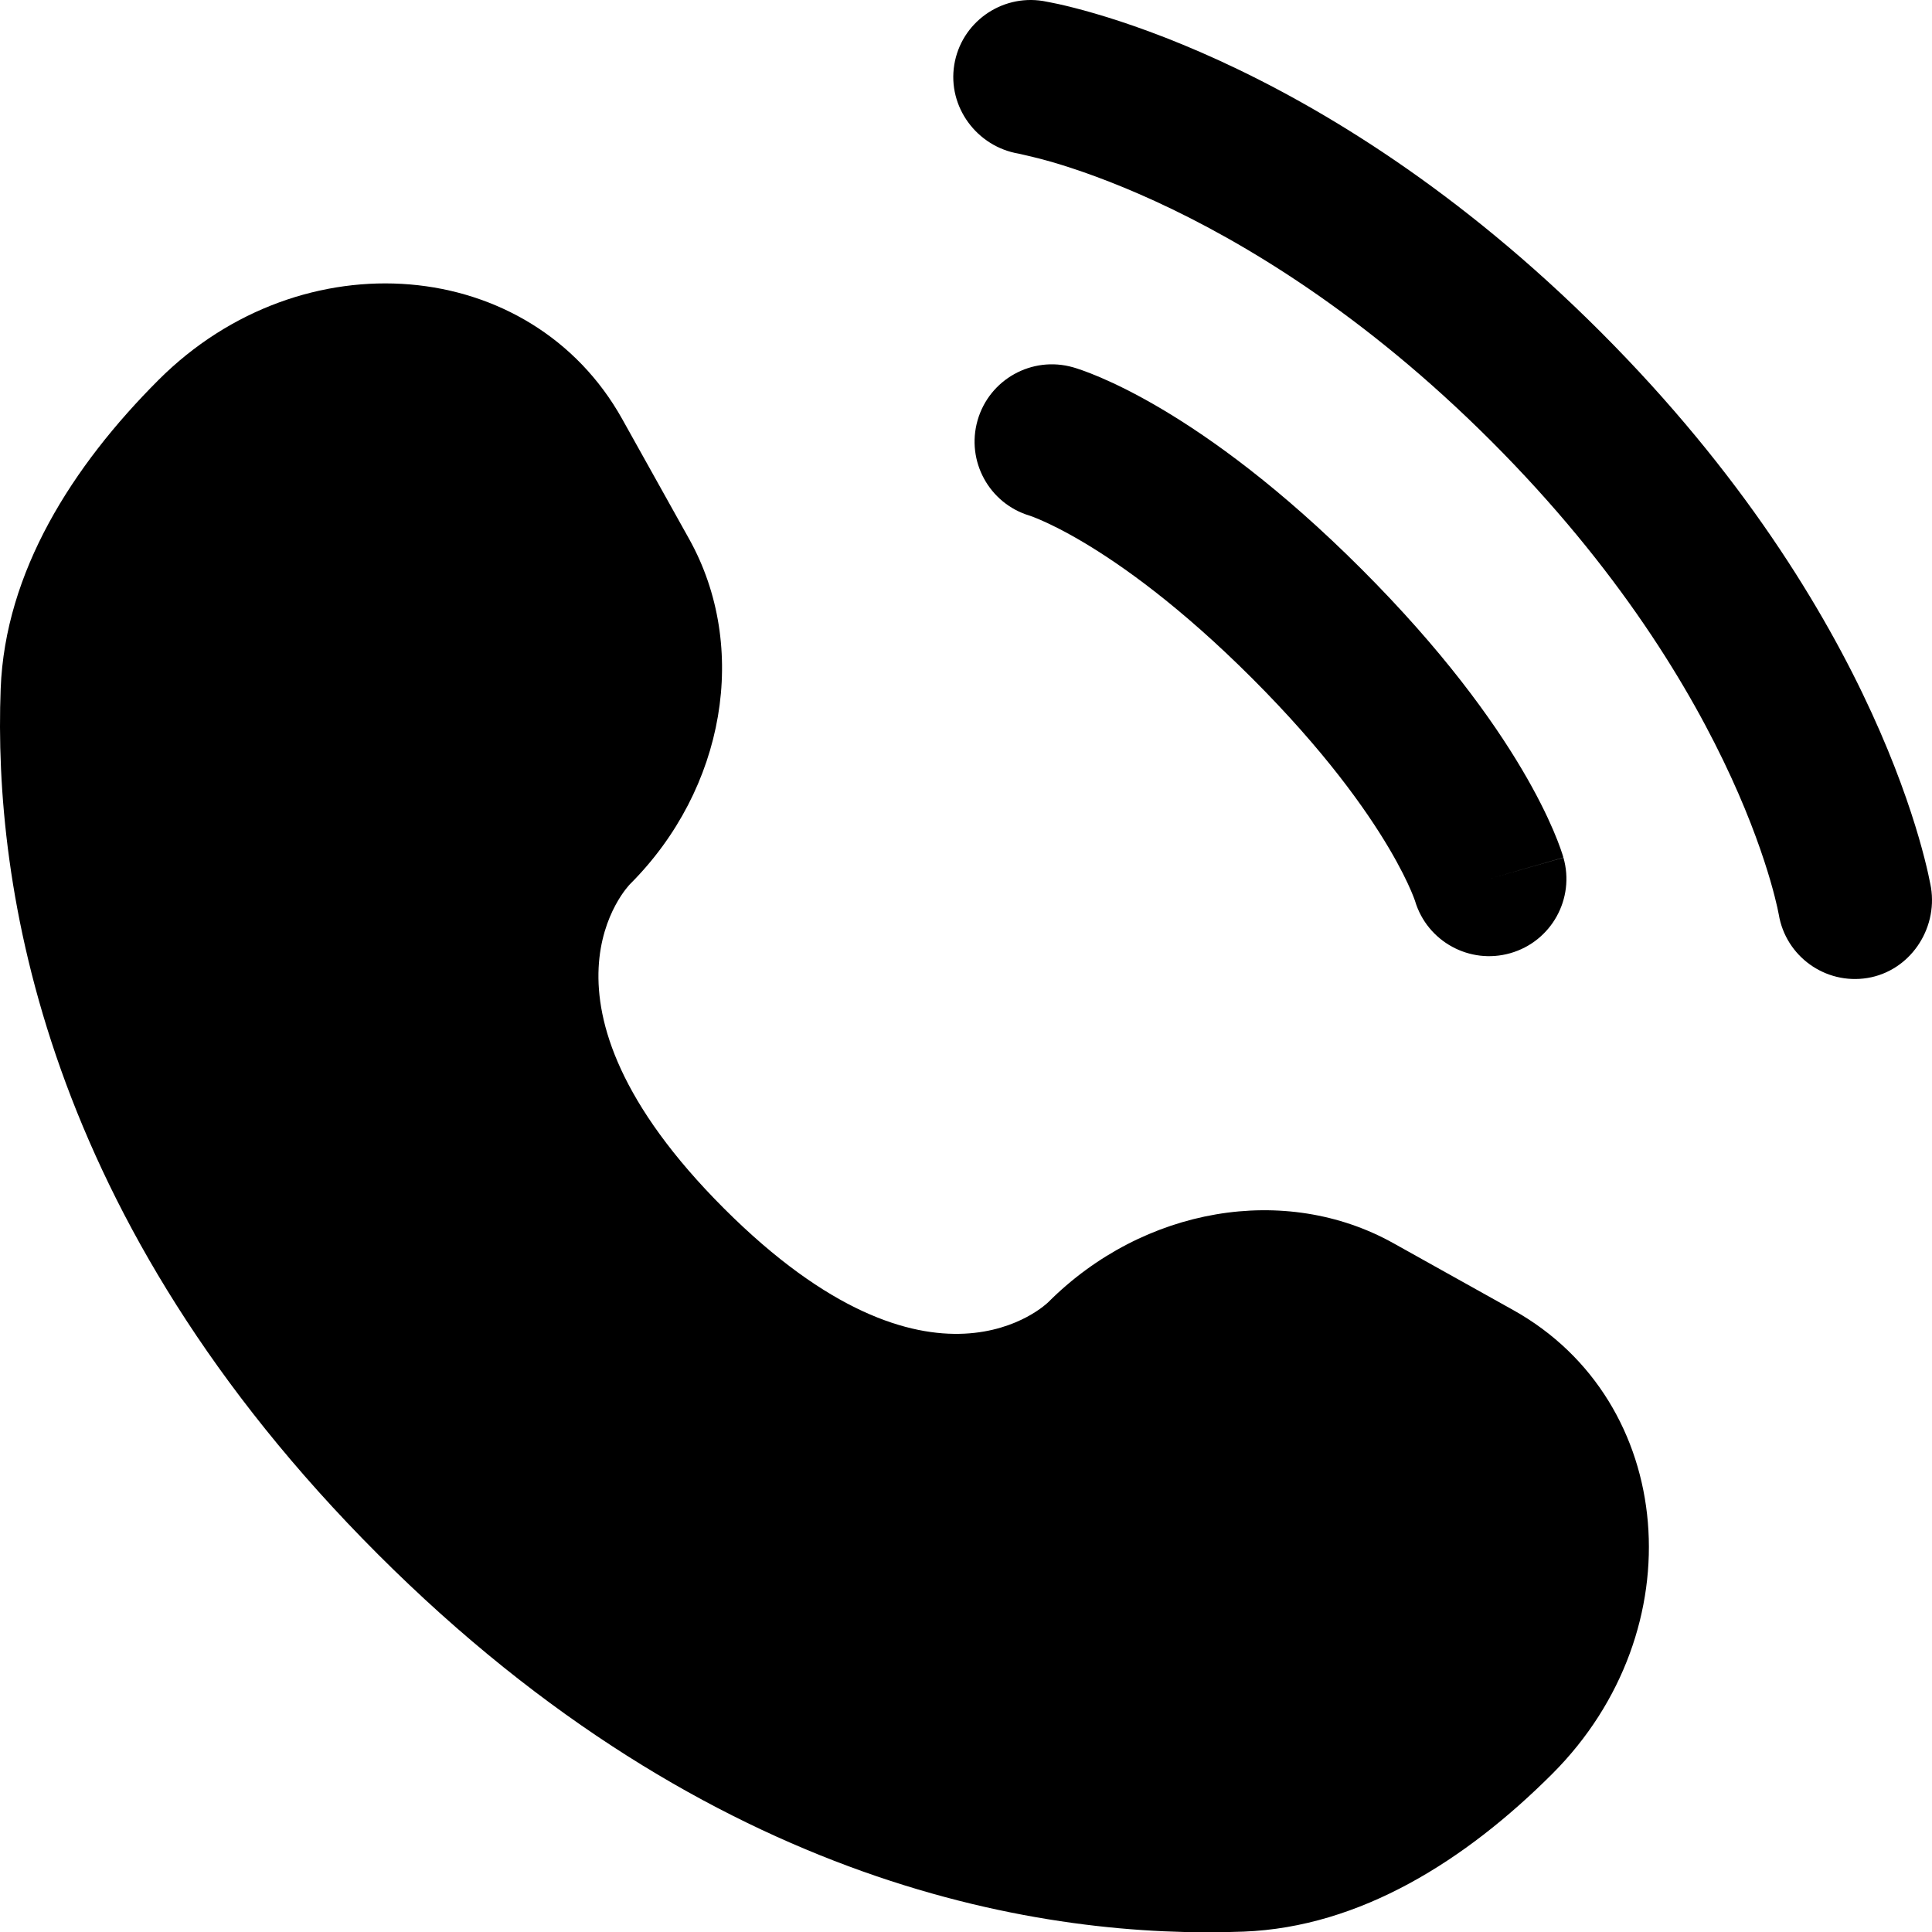 <?xml version="1.0" encoding="UTF-8"?><svg id="Capa_1" xmlns="http://www.w3.org/2000/svg" width="799.897" height="800.019" viewBox="0 0 799.897 800.019"><g id="SVGRepo_iconCarrier"><path d="M257.611,173.494l27.691,49.62c24.991,44.779,14.959,103.521-24.402,142.881h0c-.004,.005-47.737,47.745,38.819,134.305,86.53,86.53,134.271,38.853,134.305,38.819h0c39.361-39.361,98.102-49.392,142.881-24.402l49.618,27.691c67.62,37.735,75.603,132.56,16.171,191.996-35.713,35.713-79.464,63.502-127.828,65.333-81.414,3.089-219.679-17.515-358.375-156.211C17.798,504.832-2.807,366.568,.28,285.153c1.833-48.364,29.622-92.114,65.335-127.827,59.434-59.434,154.259-51.448,191.996,16.169Z"/><path d="M395.082,26.873c2.825-17.446,19.316-29.281,36.763-26.457,1.079,.207,4.557,.856,6.375,1.262,3.644,.811,8.721,2.059,15.053,3.904,12.664,3.688,30.354,9.764,51.585,19.498,42.51,19.489,99.079,53.581,157.781,112.283,58.702,58.702,92.794,115.272,112.28,157.781,9.737,21.232,15.813,38.922,19.499,51.585,1.843,6.332,3.093,11.411,3.904,15.052,.405,1.821,.704,3.282,.909,4.362l.247,1.331c2.82,17.445-8.905,34.623-26.352,37.447-17.396,2.816-33.784-8.964-36.677-26.326-.09-.469-.337-1.72-.597-2.901-.529-2.364-1.438-6.111-2.88-11.067-2.889-9.913-7.902-24.648-16.231-42.81-16.632-36.281-46.542-86.38-99.36-139.198-52.814-52.817-102.915-82.726-139.195-99.36-18.164-8.327-32.897-13.342-42.813-16.23-4.954-1.444-11.183-2.873-13.547-3.399-17.366-2.894-29.56-19.36-26.744-36.757Z"/><path d="M404.734,174.055c4.856-16.994,22.567-26.834,39.562-21.979l-8.79,30.77,8.79-30.77,.064,.018,.064,.019,.141,.041,.333,.099,.845,.263c.64,.206,1.446,.474,2.402,.814,1.916,.68,4.45,1.647,7.556,2.978,6.217,2.664,14.708,6.778,25.144,12.953,20.882,12.36,49.392,32.891,82.886,66.384,33.494,33.493,54.022,62.003,66.383,82.888,6.174,10.433,10.287,18.926,12.954,25.142,1.331,3.106,2.3,5.639,2.978,7.555,.341,.958,.606,1.761,.815,2.405l.26,.844,.098,.331,.043,.142,.017,.066s.021,.061-30.751,8.853l30.772-8.791c4.856,16.993-4.988,34.704-21.978,39.56-16.849,4.813-34.407-4.817-39.438-21.546l-.158-.46c-.226-.641-.696-1.903-1.485-3.747-1.579-3.684-4.442-9.71-9.203-17.757-9.515-16.075-26.697-40.363-56.565-70.229-29.863-29.865-54.154-47.048-70.227-56.561-8.047-4.763-14.072-7.626-17.758-9.204-1.843-.79-3.106-1.261-3.746-1.488l-.461-.157c-16.726-5.03-26.36-22.585-21.547-39.434Z" fill-rule="evenodd"/></g></svg>
